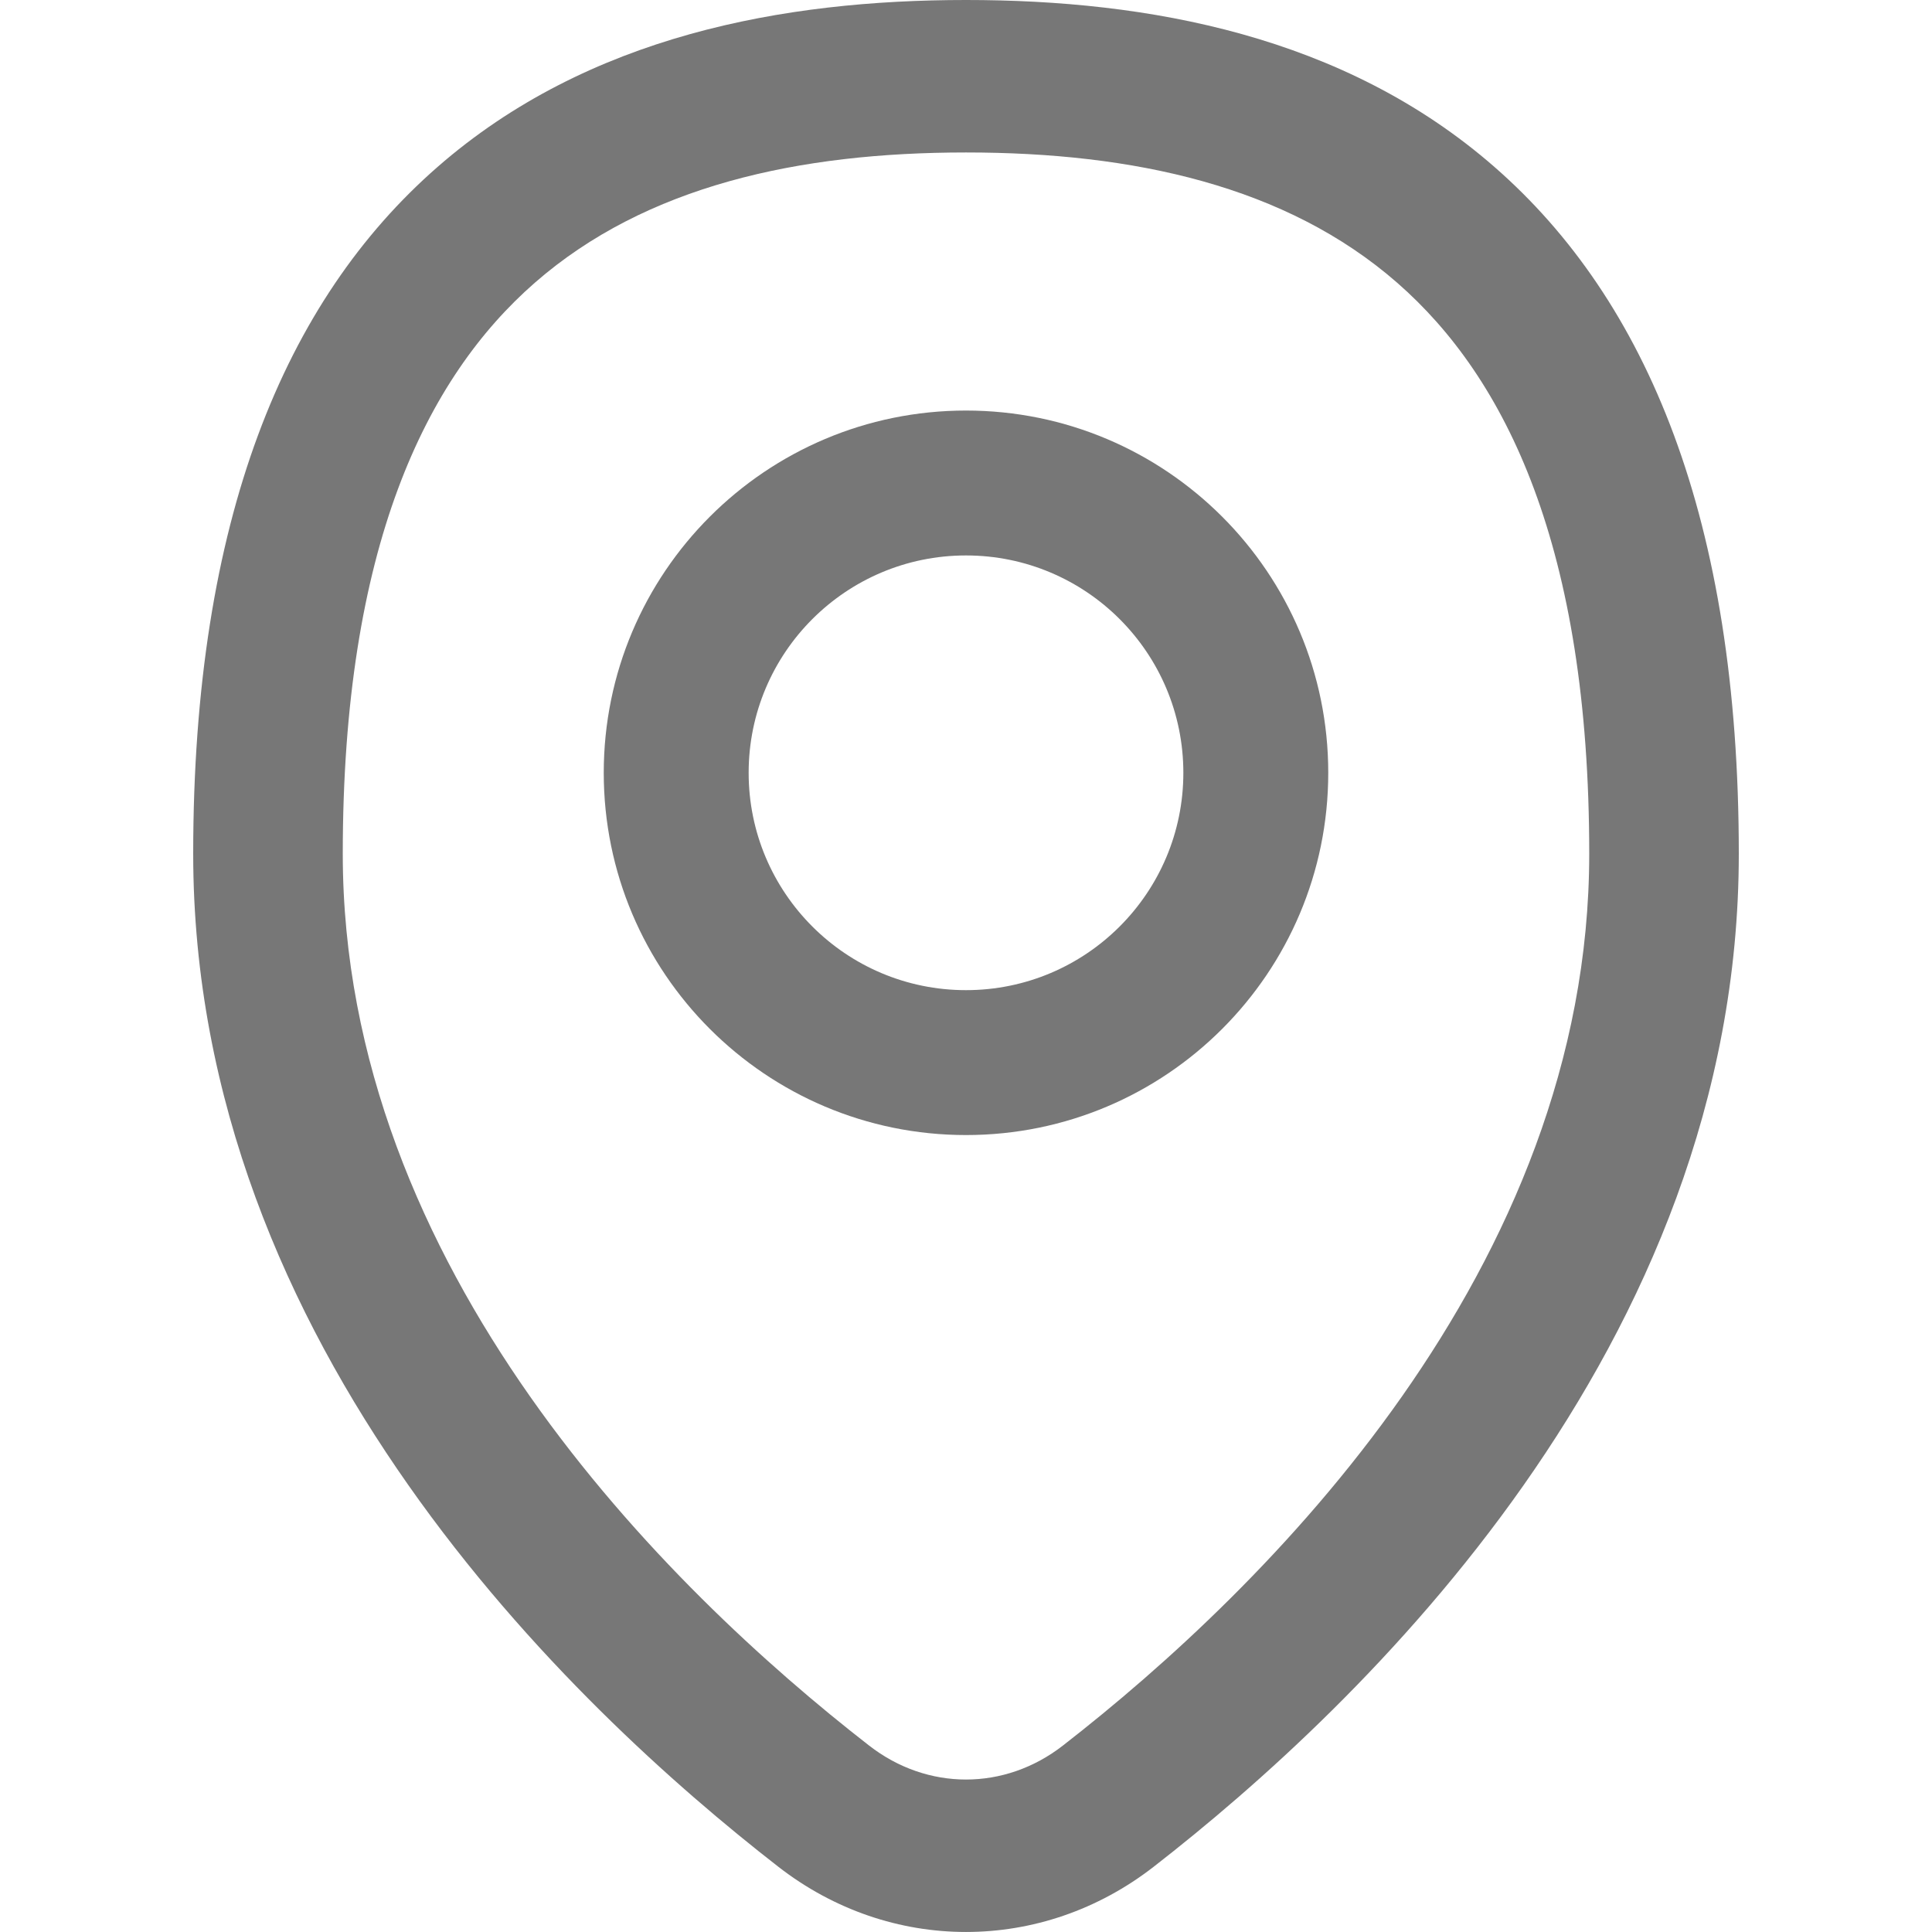 <svg width="24" height="24" viewBox="0 0 24 24" fill="none" xmlns="http://www.w3.org/2000/svg">
<path fill-rule="evenodd" clip-rule="evenodd" d="M6.643 3.513C5.29 4.695 4.258 6.801 4.258 10.606C4.258 15.766 8.283 19.731 10.795 21.683C11.519 22.247 12.481 22.247 13.205 21.683C15.717 19.731 19.742 15.766 19.742 10.606C19.742 6.801 18.71 4.695 17.357 3.513C15.976 2.306 14.074 1.894 12 1.894C9.926 1.894 8.024 2.306 6.643 3.513ZM5.434 2.075C7.305 0.44 9.738 0 12 0C14.262 0 16.695 0.44 18.566 2.075C20.464 3.733 21.6 6.456 21.6 10.606C21.6 16.736 16.893 21.199 14.332 23.189C12.942 24.27 11.058 24.27 9.668 23.189C7.107 21.199 2.4 16.736 2.4 10.606C2.4 6.456 3.536 3.733 5.434 2.075Z" fill="#777777"/>
<path fill-rule="evenodd" clip-rule="evenodd" d="M12 6.9C10.509 6.9 9.3 8.109 9.3 9.6C9.3 11.091 10.509 12.3 12 12.3C13.491 12.3 14.7 11.091 14.7 9.6C14.7 8.109 13.491 6.9 12 6.9ZM7.5 9.6C7.5 7.115 9.515 5.1 12 5.1C14.485 5.1 16.5 7.115 16.5 9.6C16.5 12.085 14.485 14.1 12 14.1C9.515 14.1 7.5 12.085 7.5 9.6Z" fill="#777777"/>
</svg>
